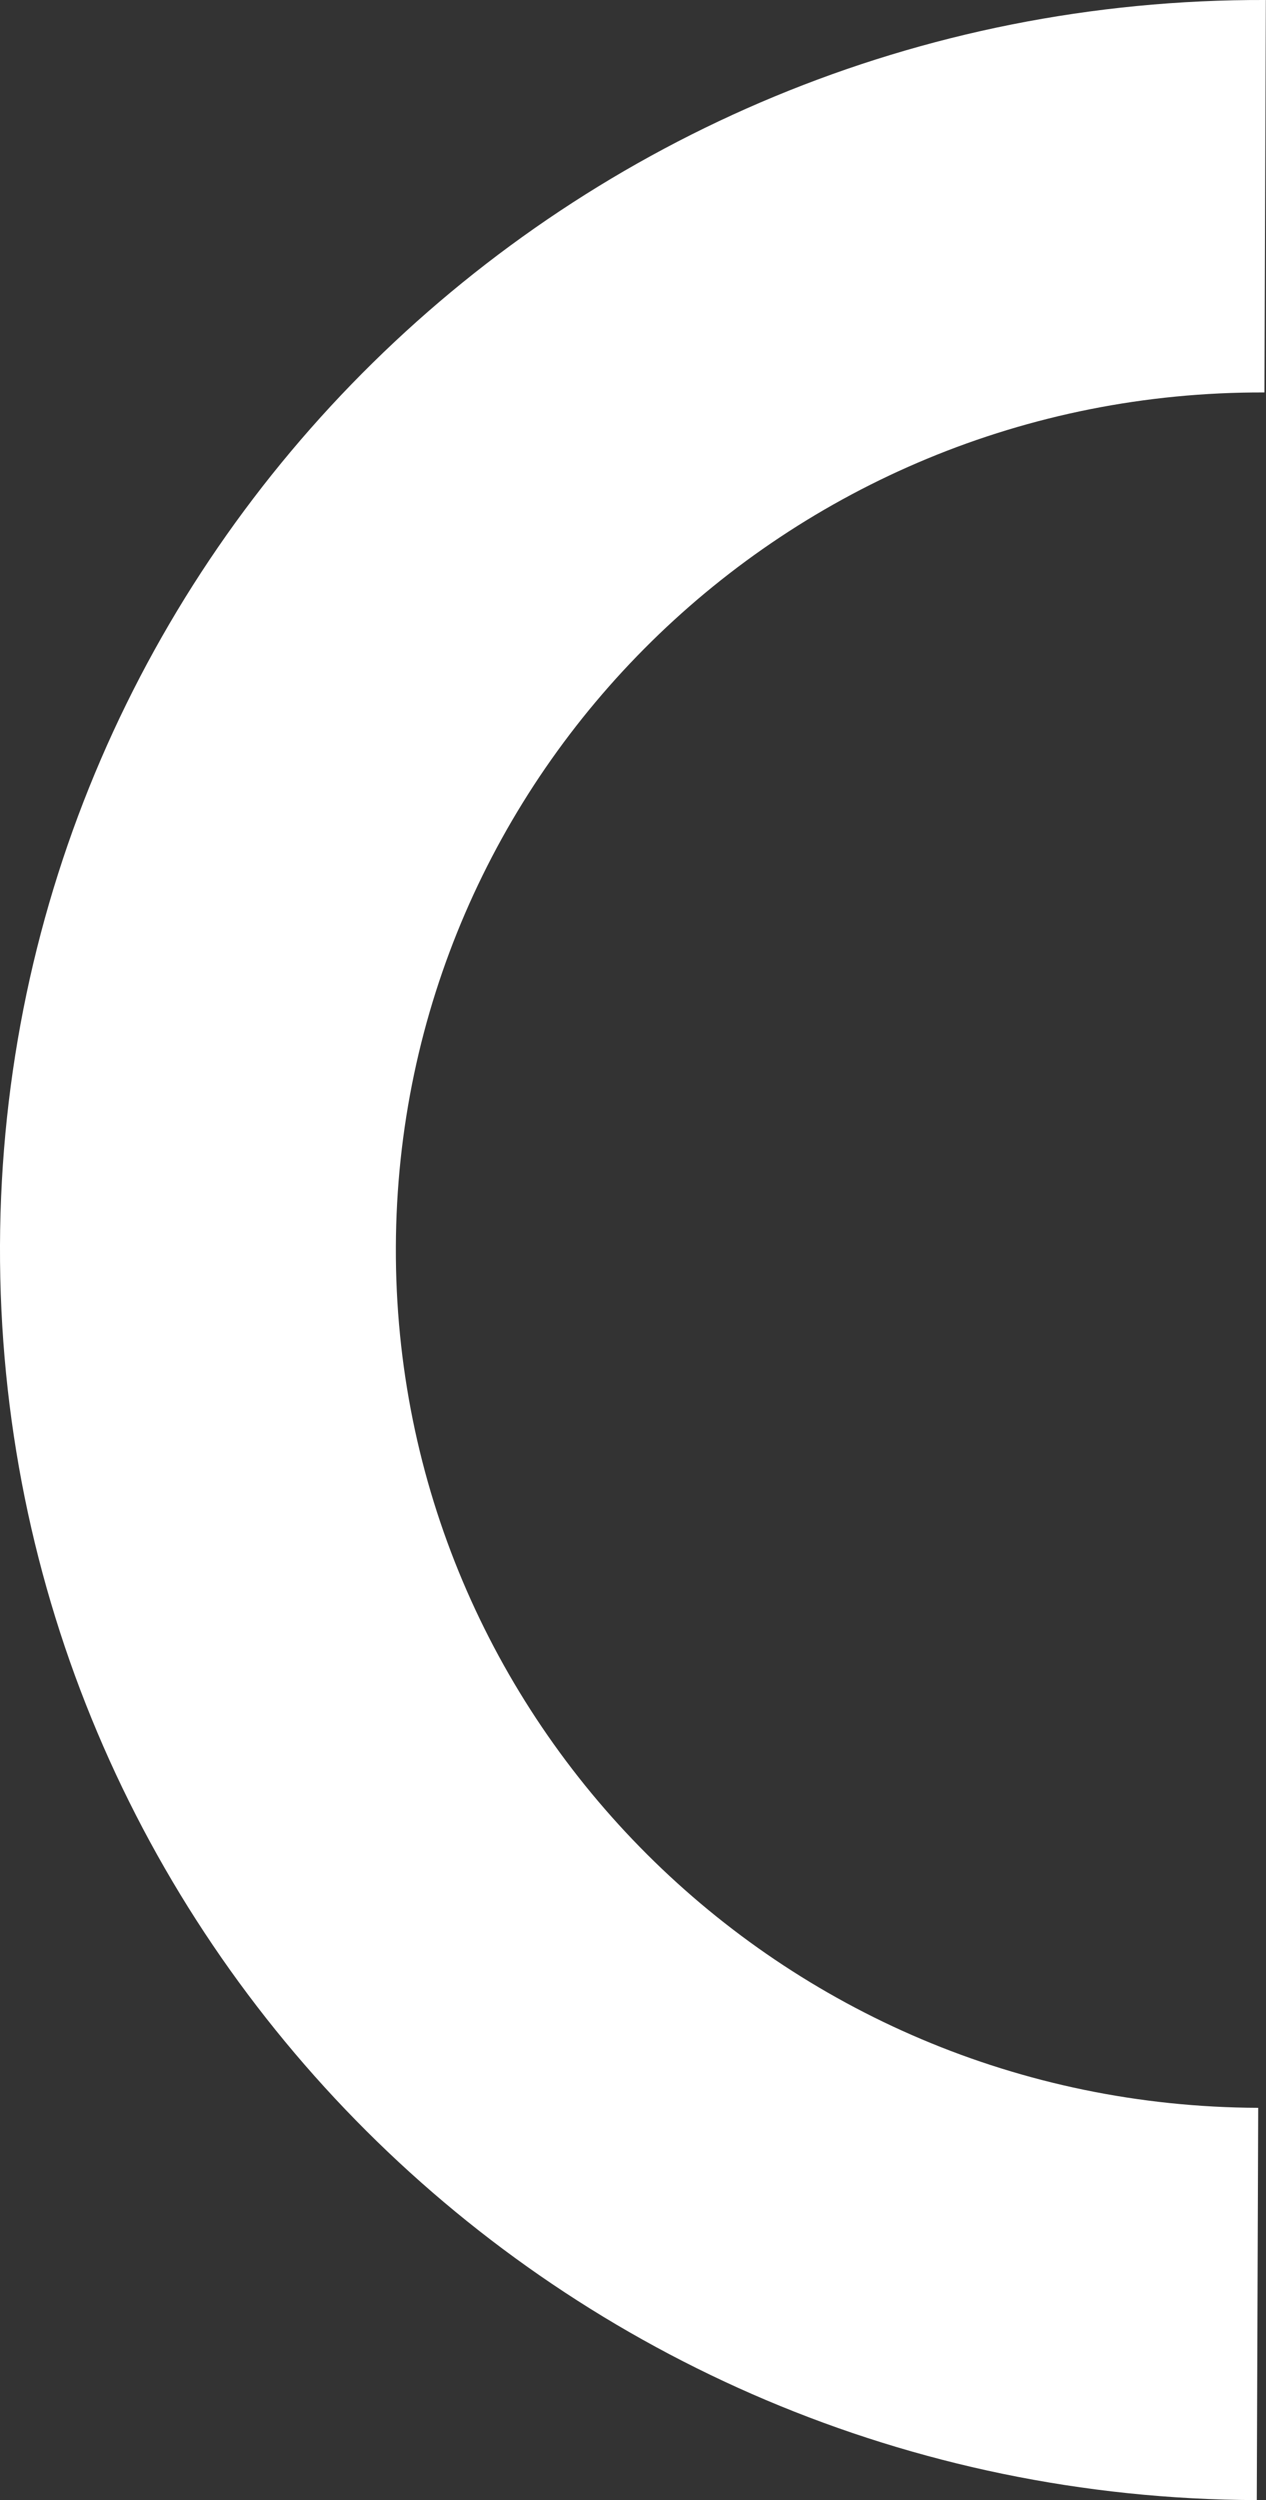 <svg width="38" height="75" viewBox="0 0 38 75" fill="none" xmlns="http://www.w3.org/2000/svg">
<rect x="0" y="0" width="38" height="75" fill="#333333" stroke="none"/>
<g clip-path="url(#clip0_11_4867)">
<path d="M38 0C17.088 -0.074 0.075 16.651 -5.24361e-07 37.363C-0.075 58.075 16.812 74.926 37.723 75L37.766 63.232C23.416 63.181 11.83 51.617 11.882 37.409C11.933 23.197 23.609 11.722 37.953 11.773L37.995 0.005L38 0Z" fill="white"/>
</g>
<defs>
<clipPath id="clip0_11_4867">
<rect width="38" height="75" fill="white" transform="translate(38 75) rotate(-180)"/>
</clipPath>
</defs>
</svg>
